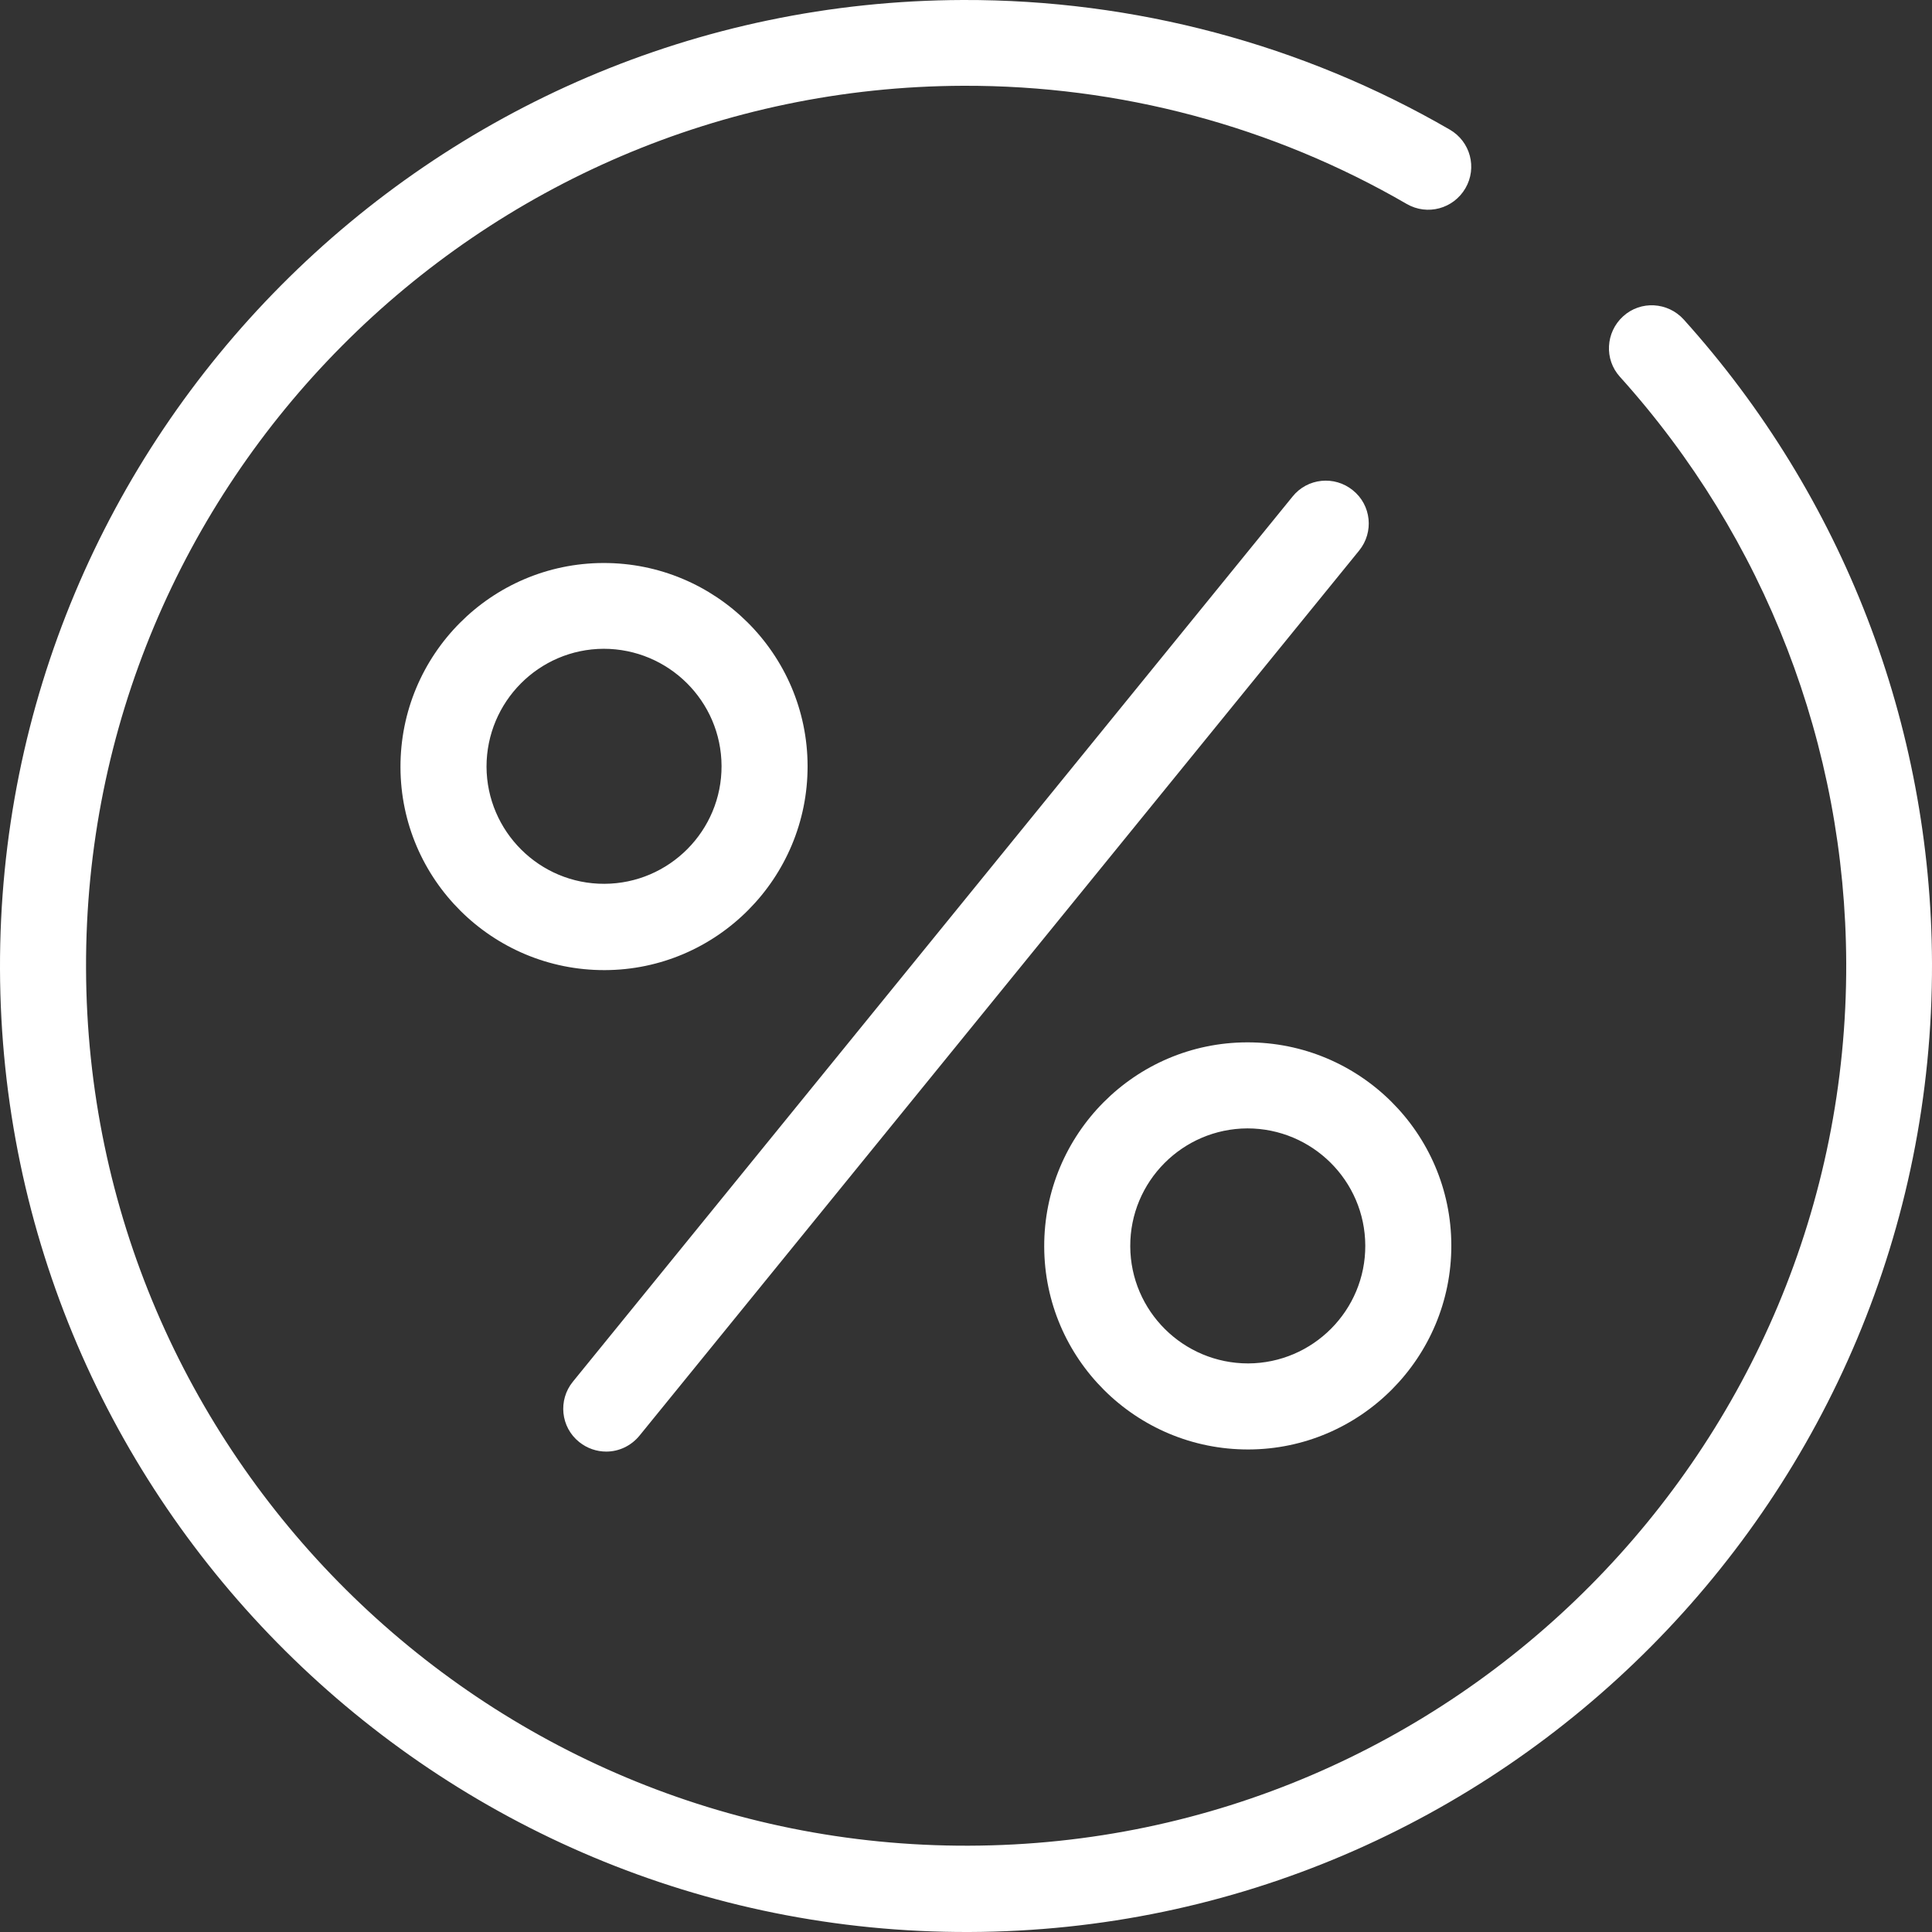 <svg viewBox="0 0 72.75 72.75" xmlns="http://www.w3.org/2000/svg" data-name="Layer 2" id="Layer_2">
  <rect x="0" y="0" width="72.75" height="72.75" fill="#333333" stroke="none"/>
  <defs>
    <style>
      .cls-1 {
        fill: #fff;
      }
    </style>
  </defs>
  <g id="Rewards">
    <g>
      <path d="M30.41,28.84c-.01-4.22-3.46-7.65-7.69-7.64s-7.65,3.46-7.64,7.69,3.46,7.65,7.69,7.64c4.22-.01,7.65-3.46,7.64-7.69ZM18.32,28.87c0-2.44,1.97-4.43,4.41-4.44,2.44,0,4.43,1.97,4.44,4.41s-1.97,4.43-4.41,4.44-4.43-1.97-4.44-4.41Z" class="cls-1"></path>
      <path d="M47.01,54.58c4.22-.01,7.65-3.46,7.64-7.69s-3.46-7.65-7.69-7.64-7.65,3.46-7.64,7.69,3.46,7.65,7.69,7.64ZM46.97,42.49c2.44,0,4.43,1.97,4.44,4.41s-1.97,4.43-4.41,4.44c-2.44,0-4.43-1.97-4.44-4.41s1.97-4.43,4.41-4.44Z" class="cls-1"></path>
      <path d="M22.83,54.66c.47,0,.93-.21,1.25-.6l27.1-33.33c.56-.69.46-1.71-.24-2.27-.69-.56-1.71-.46-2.27.24l-27.1,33.33c-.56.69-.46,1.71.24,2.27.3.24.66.36,1.02.36Z" class="cls-1"></path>
      <path d="M63.4,12.03c-.6-.66-1.62-.72-2.28-.12-.66.6-.72,1.62-.12,2.28,5.47,6.07,8.49,13.9,8.52,22.07.06,18.27-14.76,33.19-33.04,33.24-18.27.06-33.19-14.76-33.24-33.04C3.18,18.2,18,3.29,36.27,3.23c5.88-.02,11.65,1.52,16.7,4.45.78.45,1.76.18,2.21-.59.45-.77.19-1.76-.59-2.21C49.05,1.67,42.71-.02,36.26,0,16.2.06-.06,16.43,0,36.49c.06,20.06,16.43,36.32,36.49,36.26s36.32-16.43,36.26-36.49c-.03-8.97-3.35-17.57-9.35-24.23Z" class="cls-1"></path>
    </g>
  </g>
</svg>